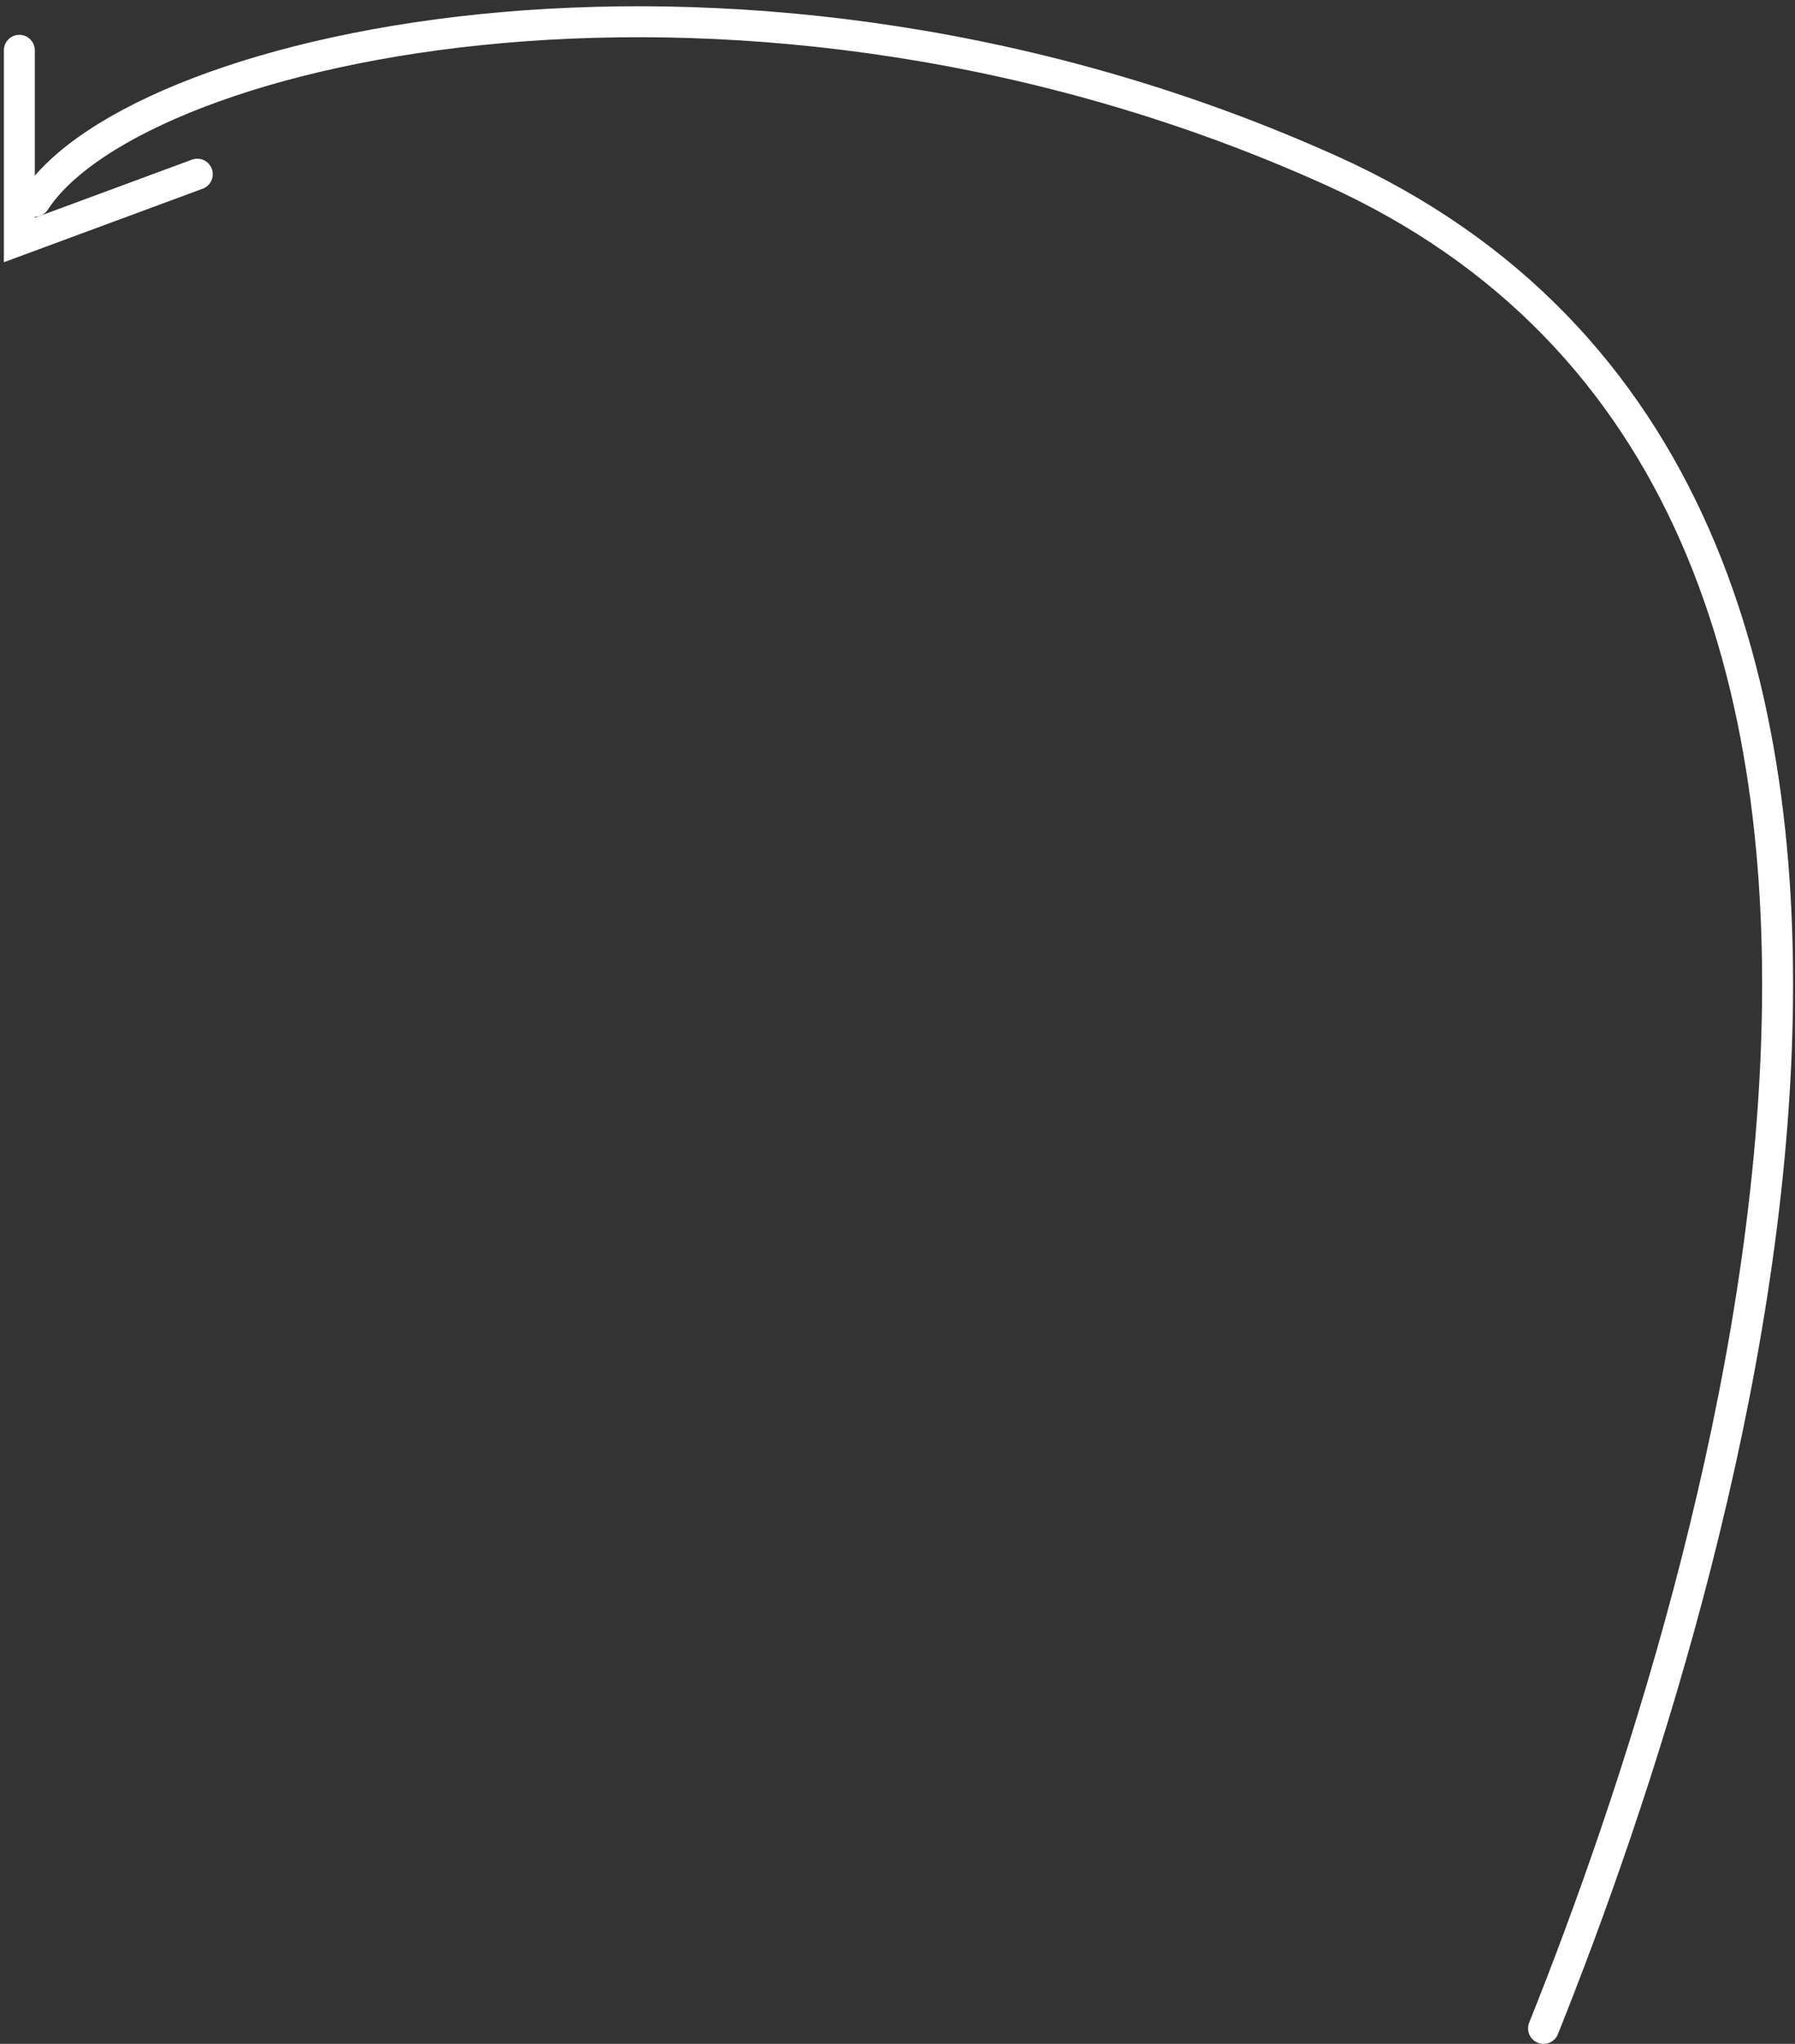 <?xml version="1.0" encoding="UTF-8"?> <svg xmlns="http://www.w3.org/2000/svg" width="232" height="264" viewBox="0 0 232 264" fill="none"><rect x="0" y="0" width="232" height="264" fill="#333333" stroke="none"/> <path d="M199.5 262C222.833 203.833 265.525 64.116 172 22C96.5 -11.999 17.833 5.5 4.5 26" stroke="white" stroke-width="4" stroke-linecap="round"></path> <path d="M2.5 6.5V31L25.5 22.5" stroke="white" stroke-width="4" stroke-linecap="round"></path> </svg> 
